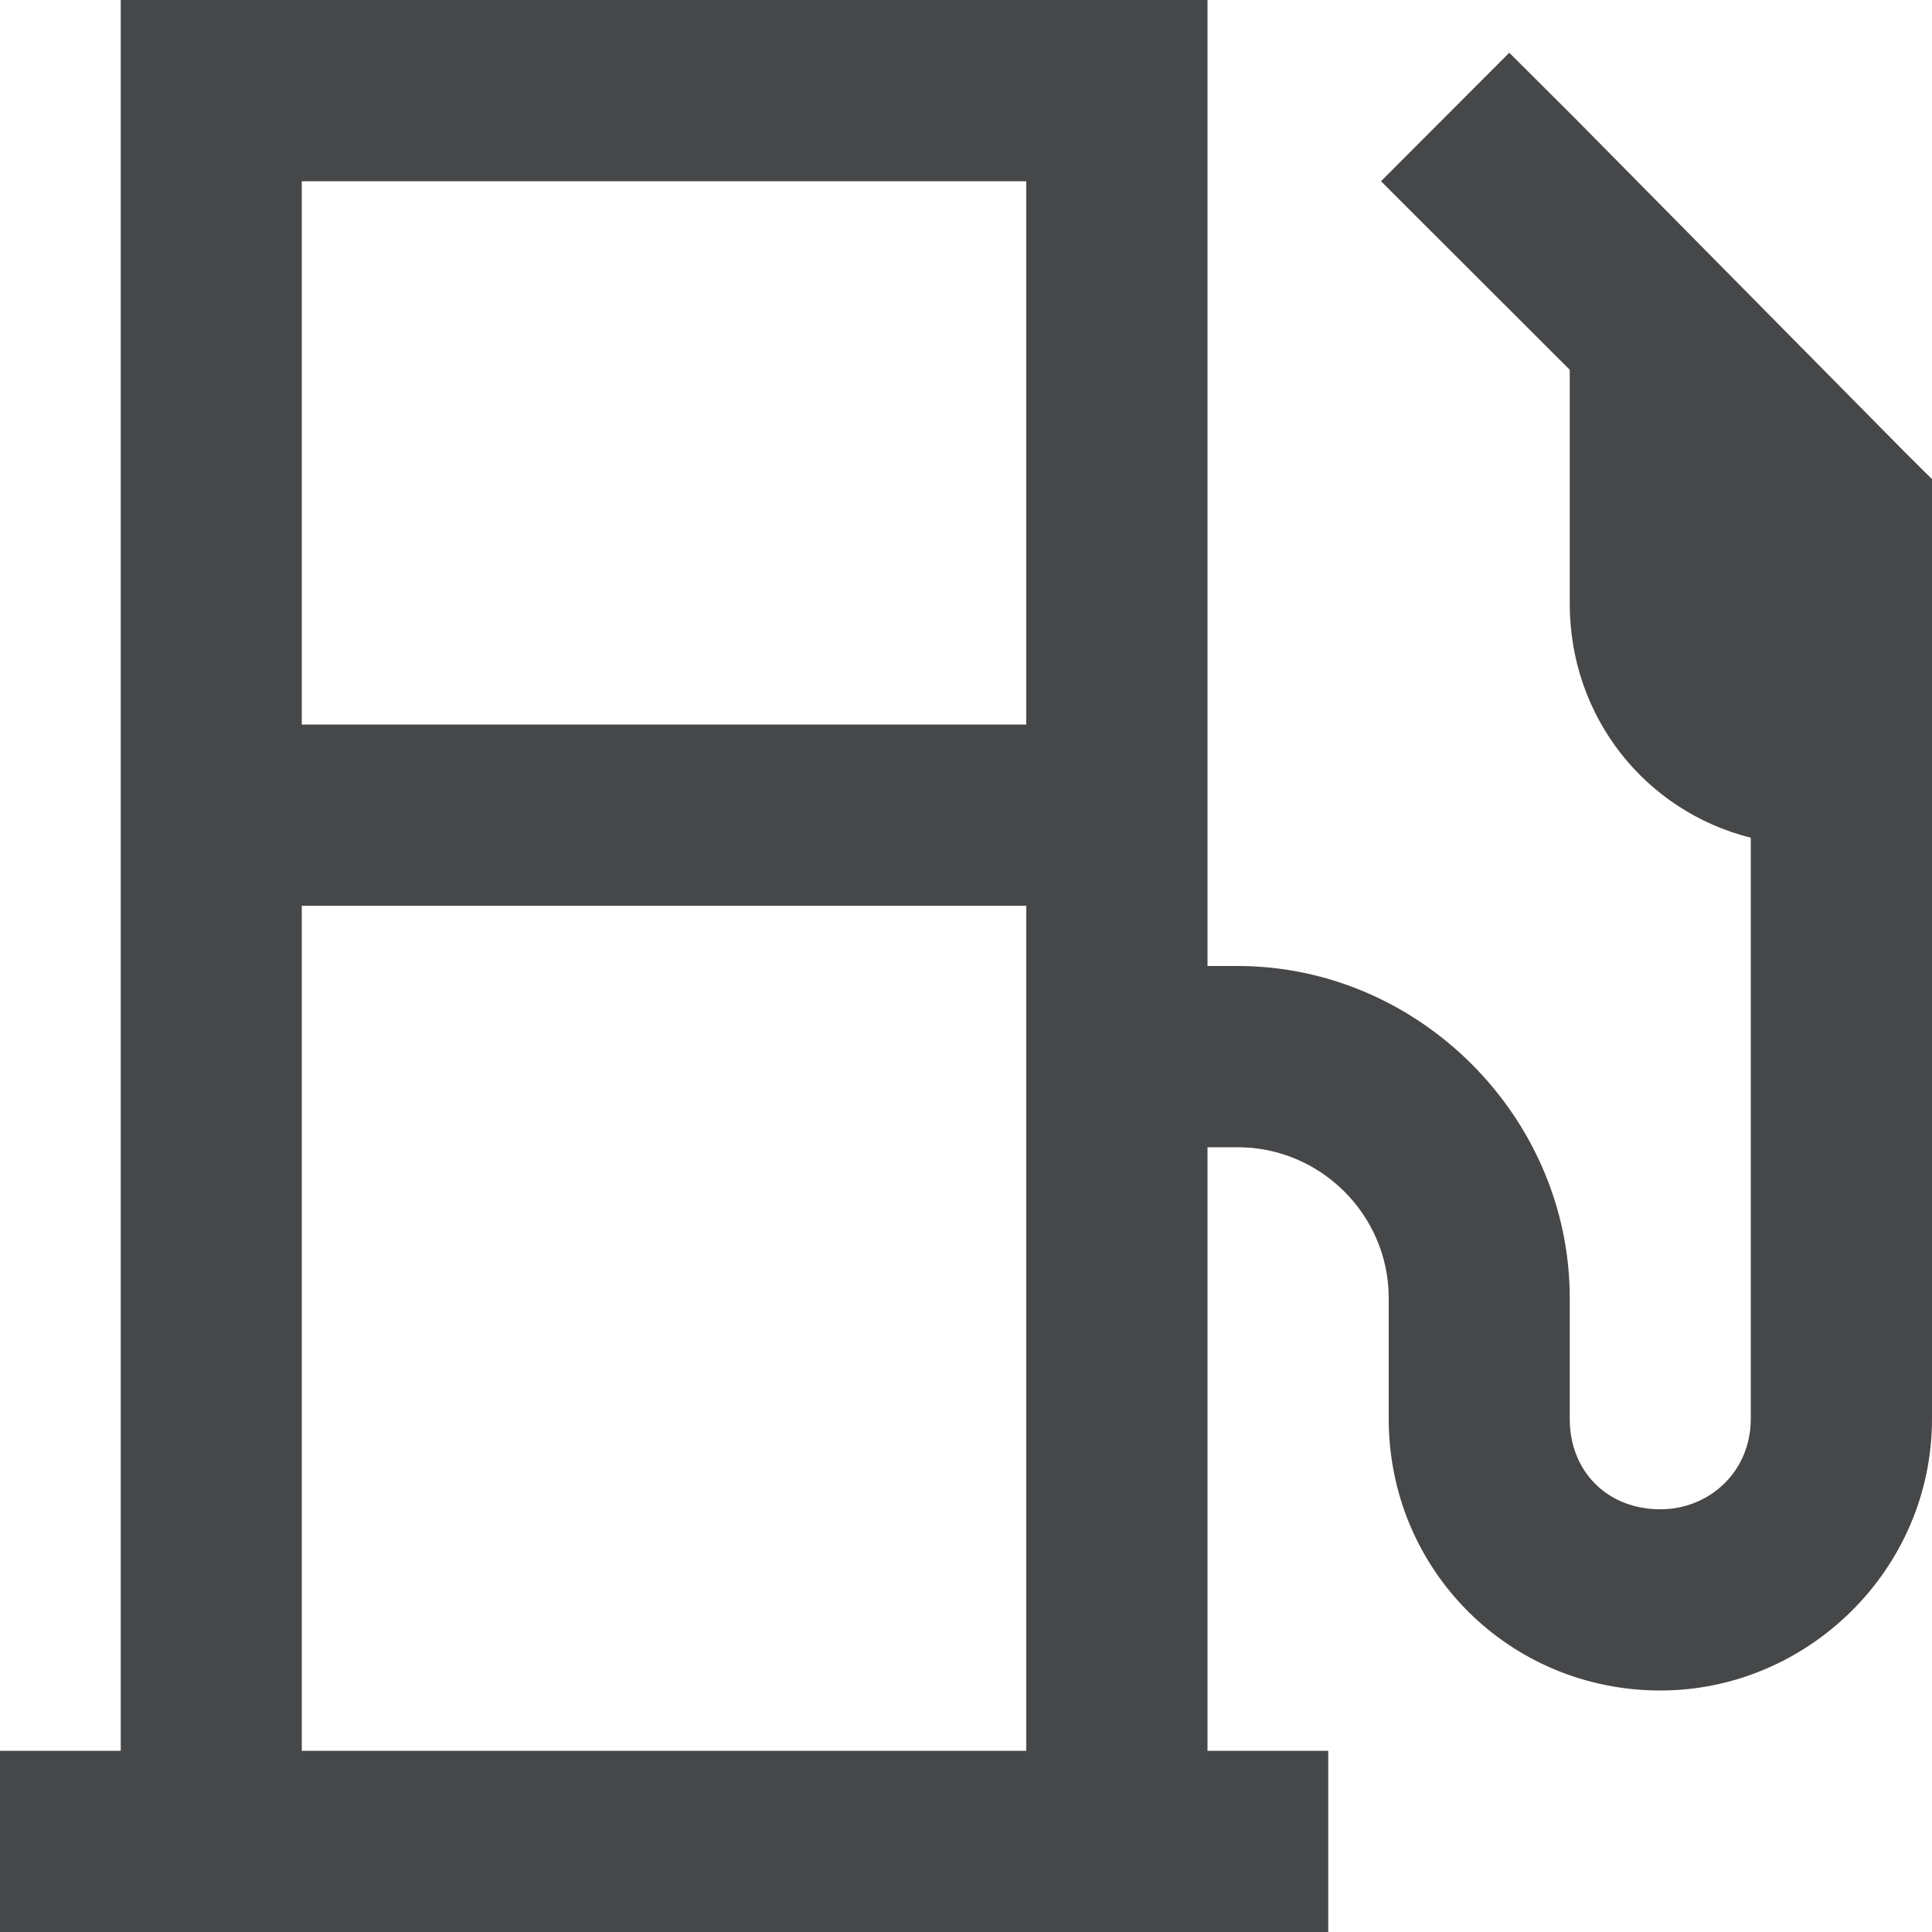 <svg width="10" height="10" viewBox="0 0 10 10" fill="none" xmlns="http://www.w3.org/2000/svg">
<path id="&#239;&#148;&#175;" d="M5.312 0.938H1.562V3.75H5.312V0.938ZM5.312 4.688H1.562V9.062H5.312V4.688ZM0.625 0H6.25V5H6.406C7.344 5 8.125 5.781 8.125 6.719V7.344C8.125 7.617 8.32 7.812 8.594 7.812C8.848 7.812 9.062 7.617 9.062 7.344V4.336C8.516 4.199 8.125 3.711 8.125 3.125V1.914L7.148 0.938L7.812 0.273L8.145 0.605L9.863 2.344L10 2.48V7.344C10 8.125 9.355 8.75 8.594 8.75C7.812 8.75 7.188 8.125 7.188 7.344V6.719C7.188 6.289 6.836 5.938 6.406 5.938H6.25V9.062H6.875V10H0V9.062H0.625V0Z" fill="#464749"/>
</svg>
